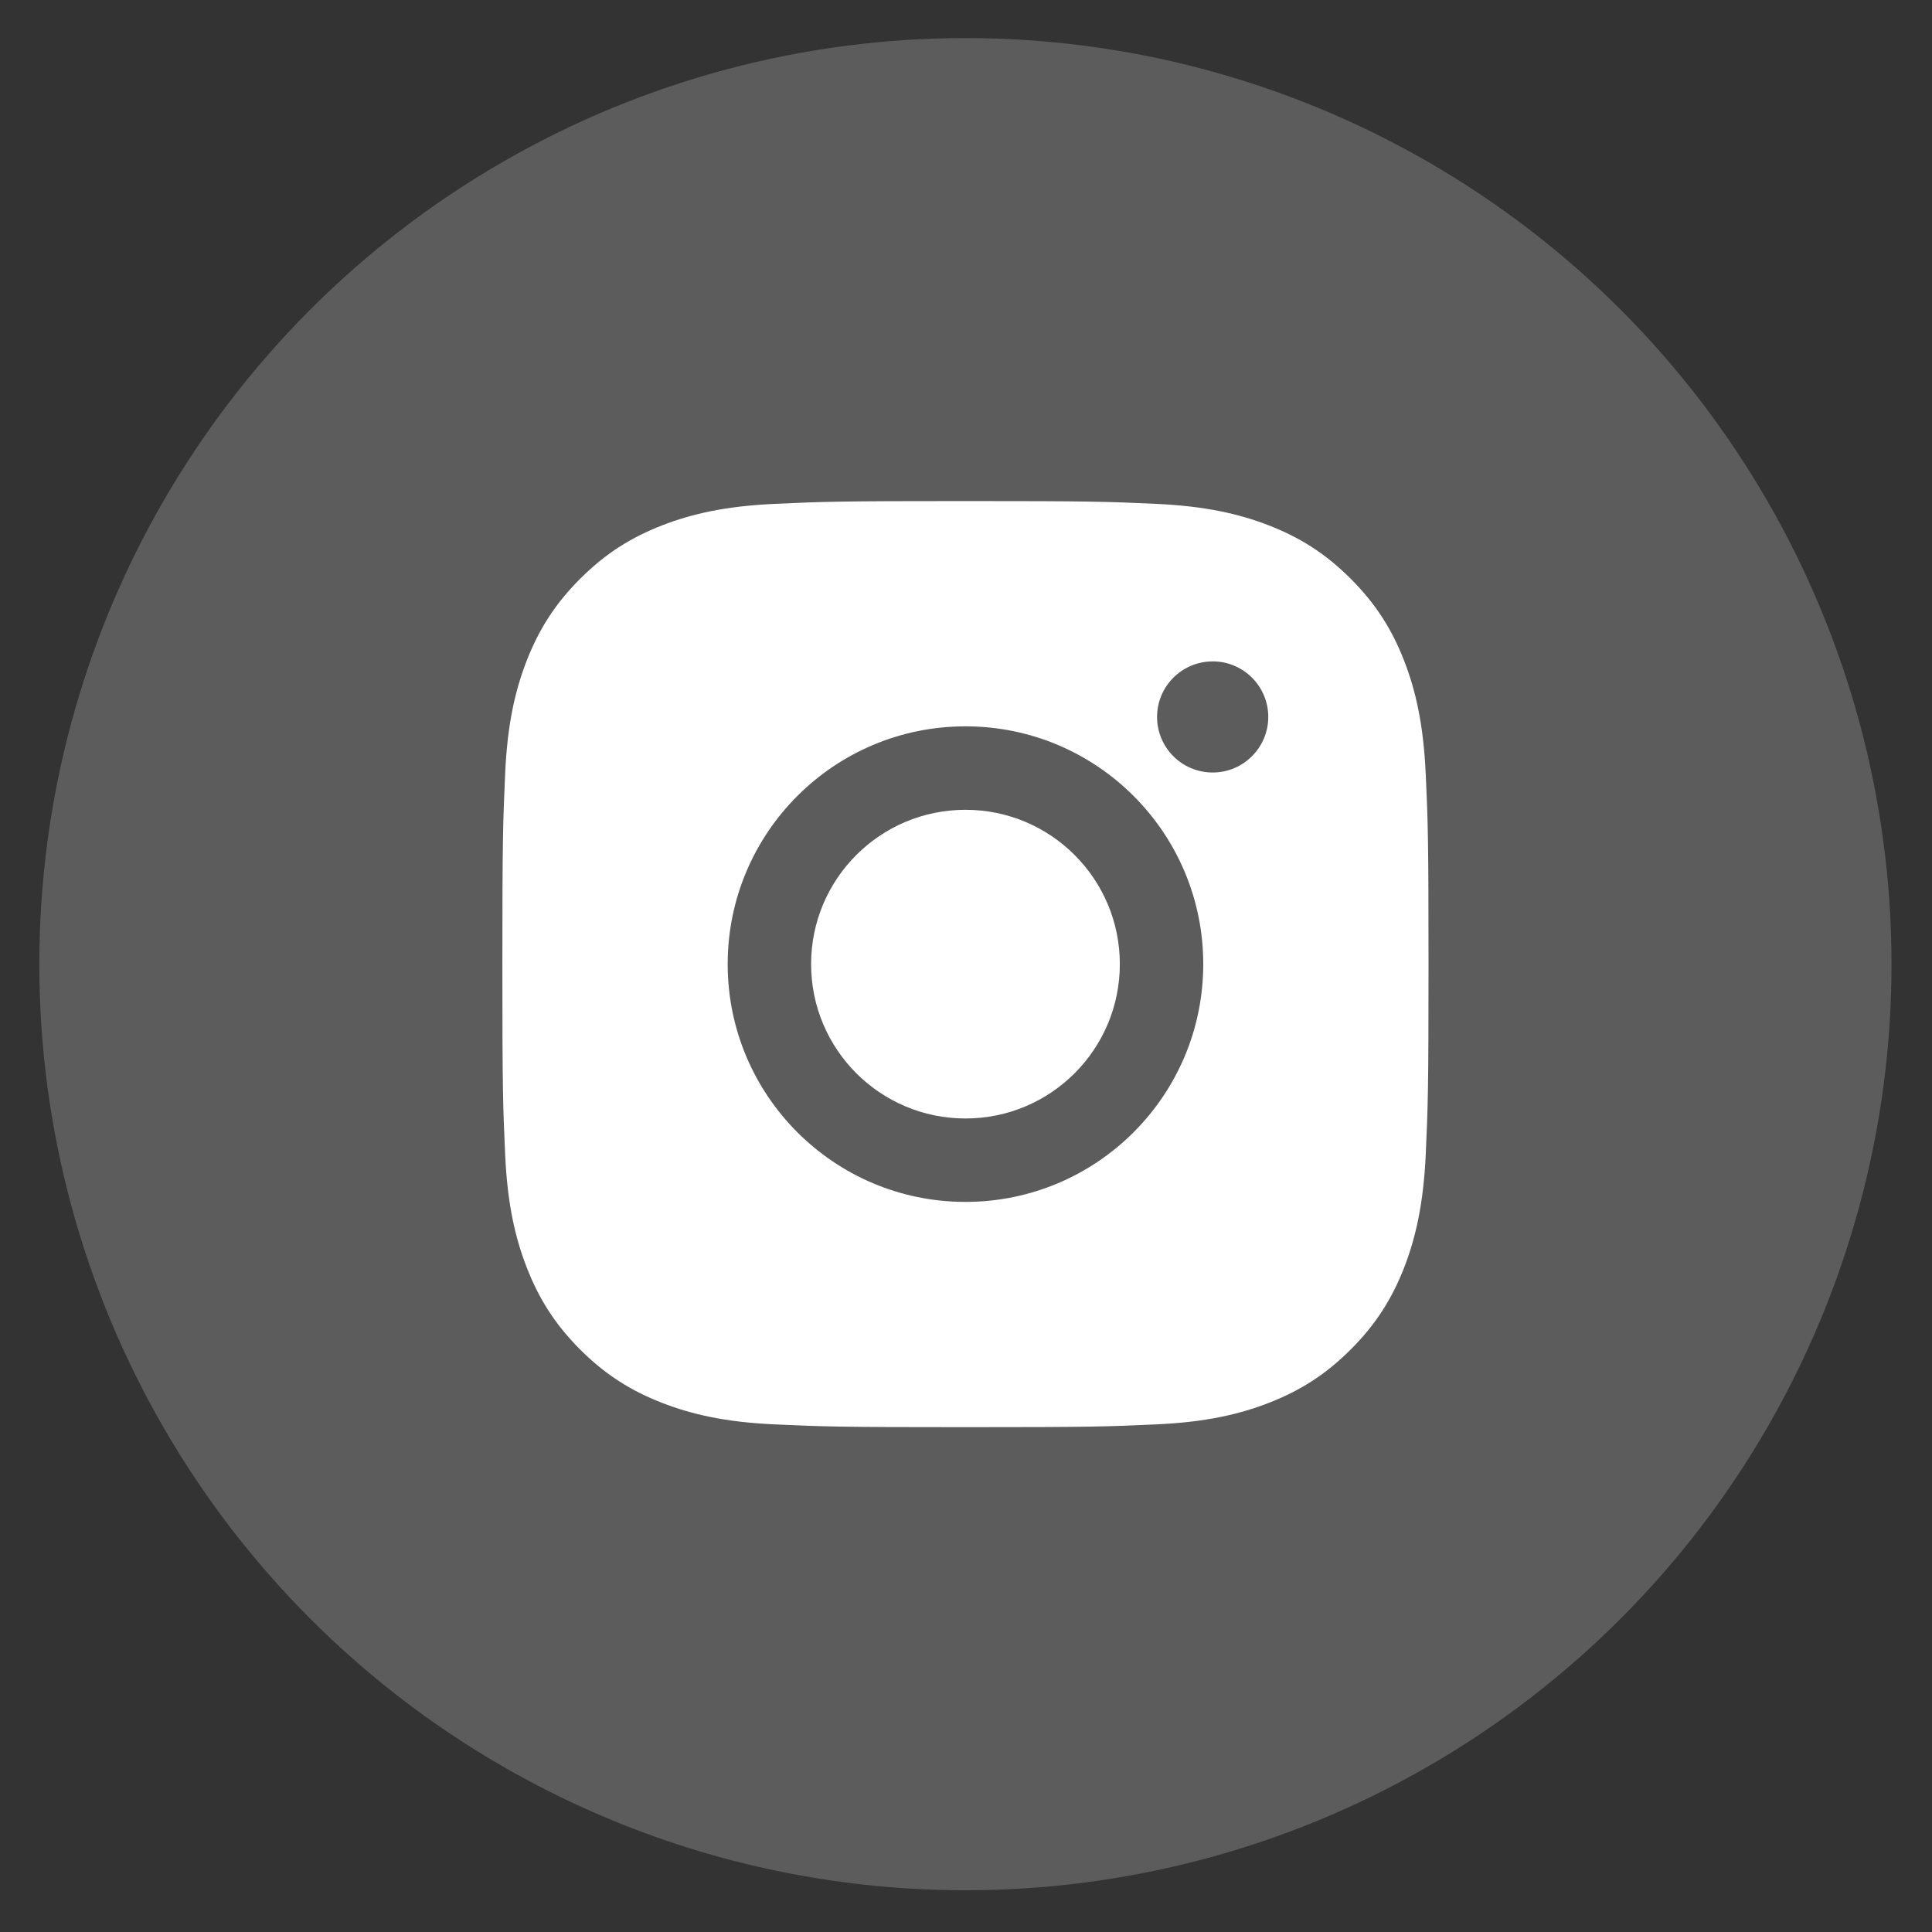 <?xml version="1.0" encoding="UTF-8"?> <svg xmlns="http://www.w3.org/2000/svg" width="40" height="40" viewBox="0 0 40 40" fill="none"><rect x="0" y="0" width="40" height="40" fill="#333333" stroke="none"/><circle data-figma-bg-blur-radius="15.9787" cx="19.988" cy="19.962" r="19.174" fill="white" fill-opacity="0.2"></circle><g clip-path="url(#clip1_21_986)"><path d="M19.989 16.766C18.224 16.766 16.793 18.196 16.793 19.961C16.793 21.726 18.224 23.157 19.989 23.157C21.754 23.157 23.185 21.726 23.185 19.961C23.185 18.197 21.754 16.766 19.989 16.766Z" fill="white"></path><path d="M29.517 16.008C29.47 14.988 29.308 14.291 29.072 13.681C28.826 13.051 28.499 12.516 27.966 11.983C27.433 11.45 26.899 11.122 26.268 10.877C25.657 10.64 24.96 10.479 23.939 10.432C22.916 10.385 22.591 10.374 19.988 10.374C17.385 10.374 17.058 10.385 16.036 10.432C15.015 10.479 14.319 10.64 13.709 10.877C13.079 11.122 12.544 11.45 12.011 11.983C11.478 12.516 11.15 13.05 10.904 13.681C10.667 14.291 10.505 14.988 10.459 16.008C10.414 17.03 10.401 17.357 10.401 19.961C10.401 22.565 10.413 22.891 10.459 23.913C10.506 24.934 10.668 25.631 10.905 26.24C11.15 26.871 11.477 27.405 12.01 27.939C12.543 28.472 13.078 28.8 13.708 29.045C14.318 29.282 15.015 29.444 16.035 29.49C17.058 29.537 17.385 29.548 19.988 29.548C22.592 29.548 22.918 29.537 23.941 29.49C24.961 29.444 25.659 29.282 26.269 29.045C26.899 28.8 27.433 28.472 27.966 27.939C28.499 27.406 28.827 26.871 29.073 26.24C29.308 25.631 29.47 24.933 29.518 23.913C29.564 22.891 29.576 22.565 29.576 19.961C29.576 17.358 29.564 17.031 29.518 16.008H29.517ZM19.989 24.884C17.27 24.884 15.066 22.68 15.066 19.961C15.066 17.242 17.27 15.038 19.989 15.038C22.708 15.038 24.912 17.242 24.912 19.961C24.912 22.68 22.708 24.884 19.989 24.884H19.989ZM25.107 15.994C24.472 15.994 23.956 15.479 23.956 14.844C23.956 14.209 24.471 13.694 25.107 13.694V13.693C25.742 13.693 26.258 14.208 26.258 14.843C26.258 15.478 25.742 15.994 25.107 15.994V15.994Z" fill="white"></path></g><defs><clipPath id="bgblur_0_21_986_clip_path" transform="translate(15.165 15.192)"><circle cx="19.988" cy="19.962" r="19.174"></circle></clipPath><clipPath id="clip1_21_986"><rect width="19.174" height="19.174" fill="white" transform="translate(10.4 10.374)"></rect></clipPath></defs></svg> 